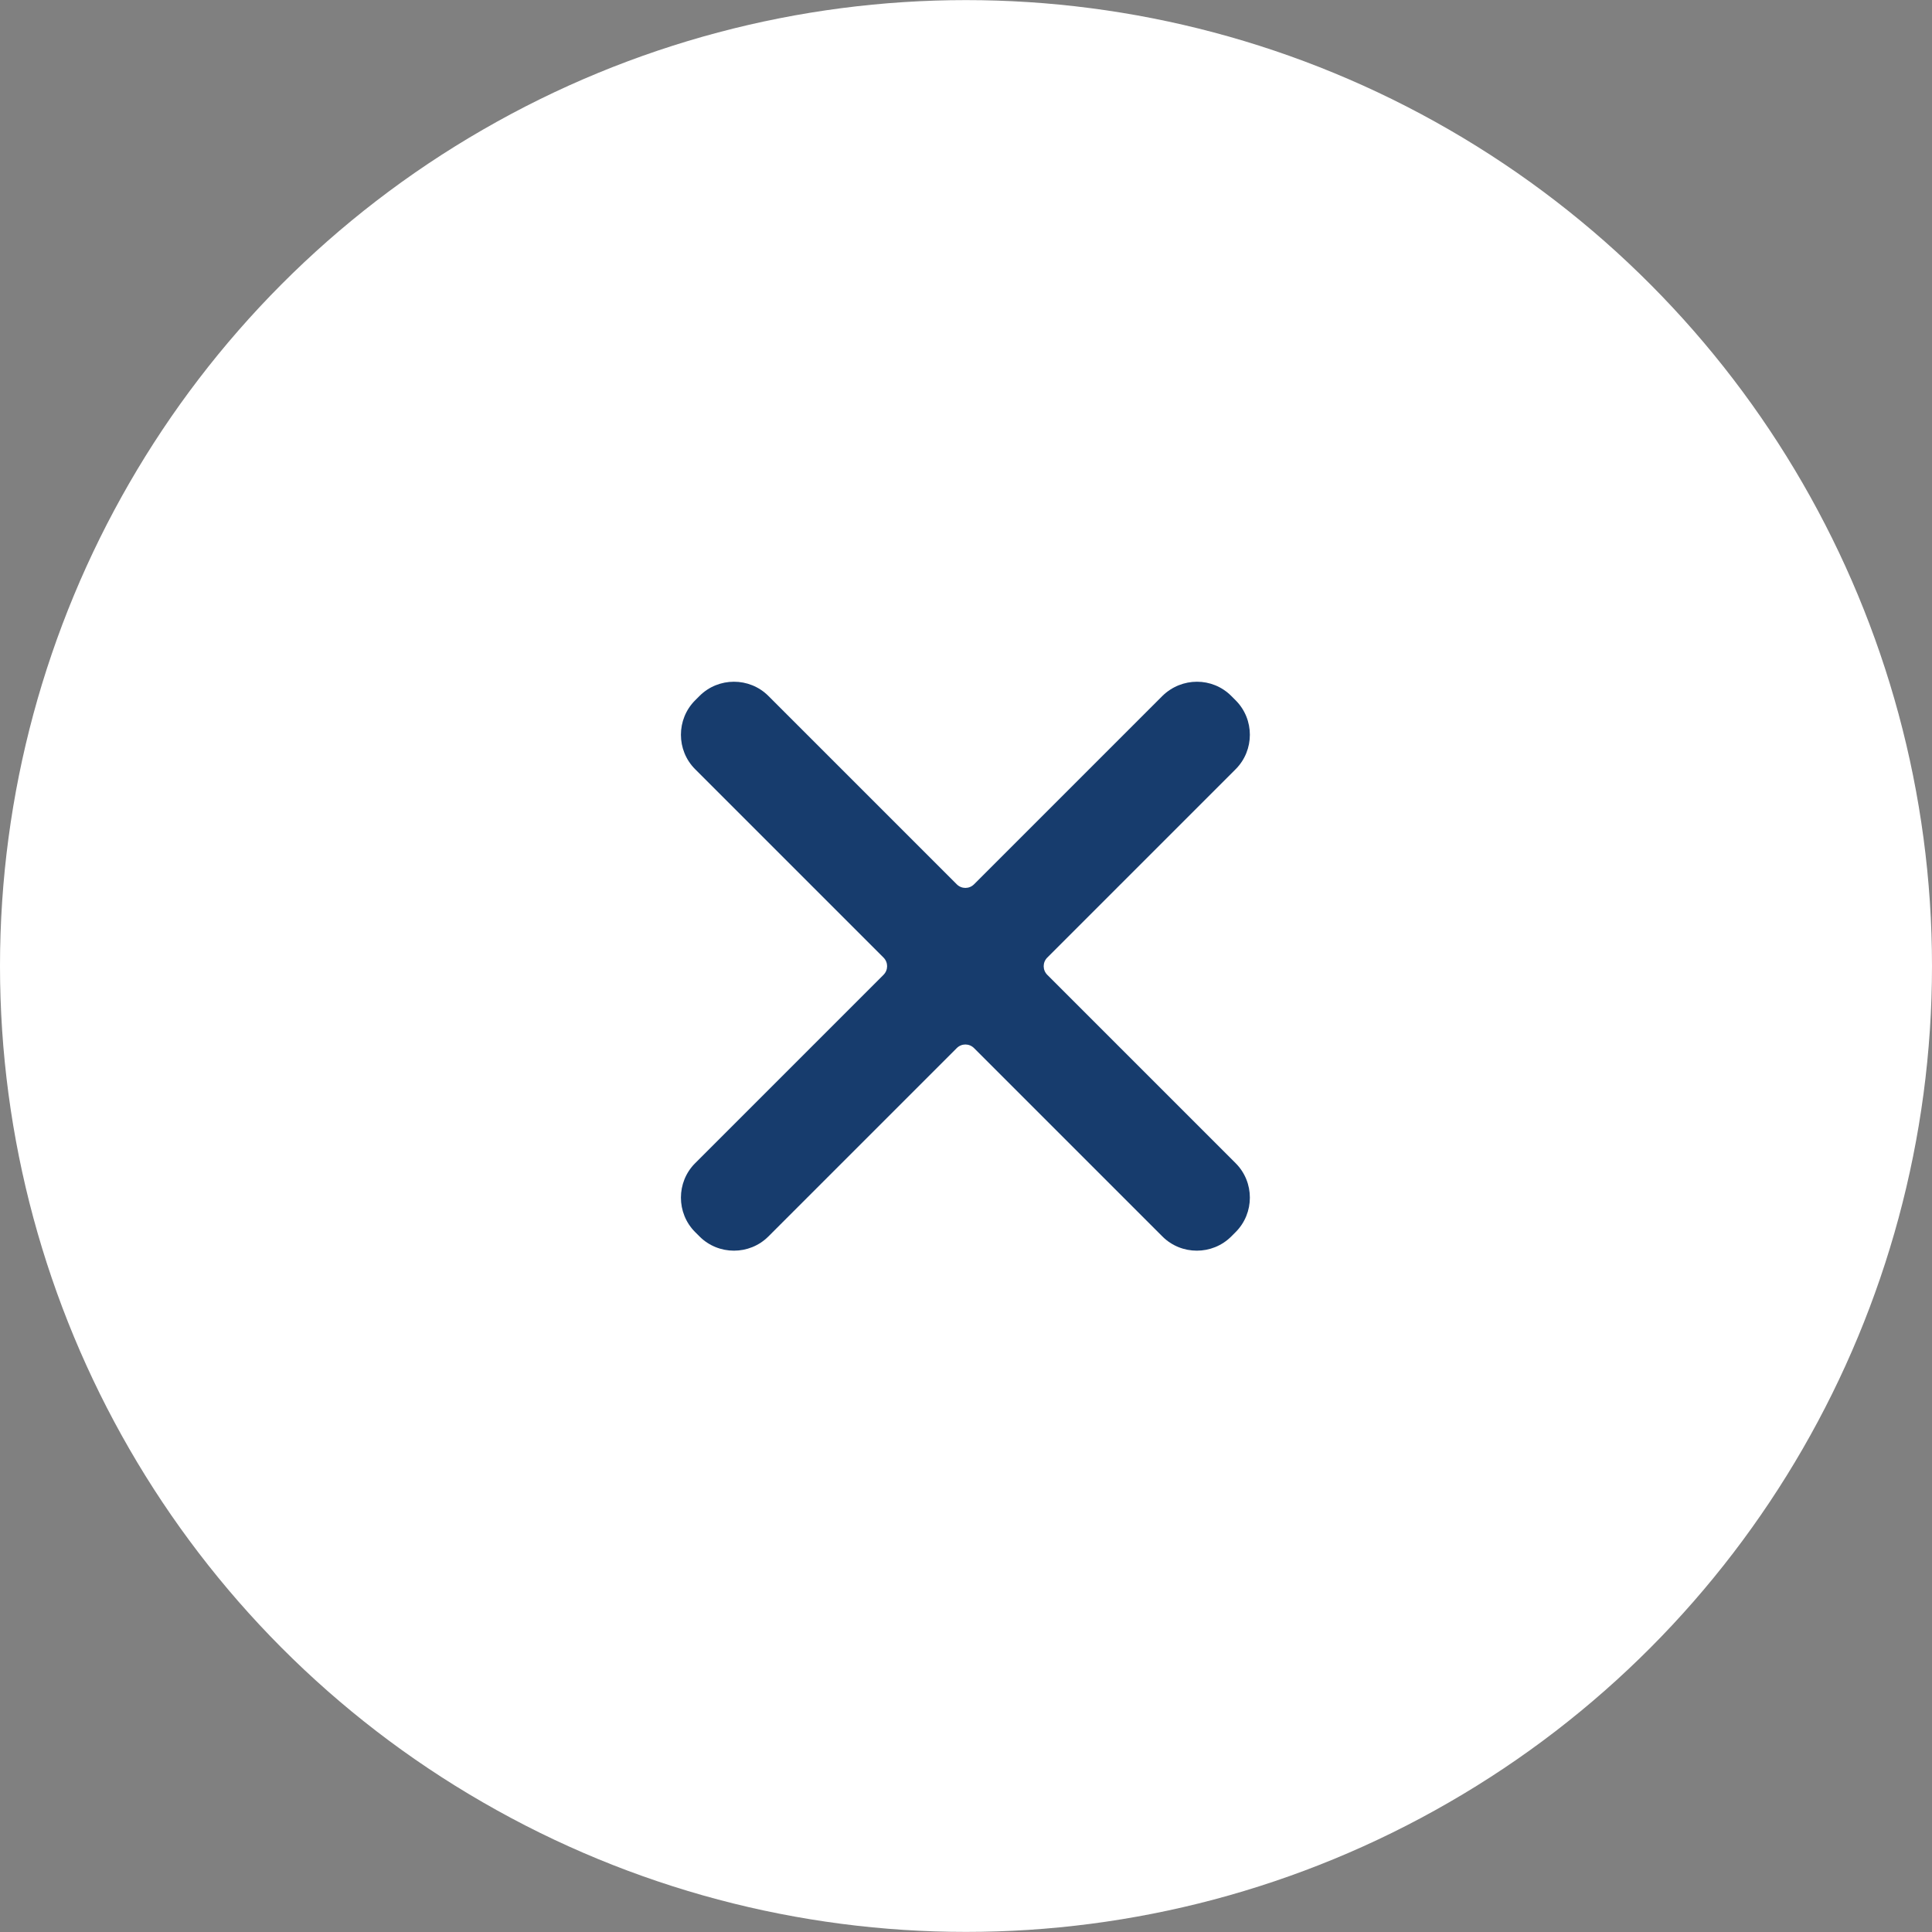 <?xml version="1.0" encoding="UTF-8"?>
<svg id="Layer_2" data-name="Layer 2" xmlns="http://www.w3.org/2000/svg" width="48" height="48" viewBox="0 0 48 48">
  <rect x="0" y="0" width="48" height="48" fill="#808080" stroke="none"/>
  <defs>
    <style>
      .cls-1 {
        fill: #fff;
      }

      .cls-2 {
        fill: #173c6d;
      }
    </style>
  </defs>
  <g id="Layer_1-2" data-name="Layer 1">
    <g>
      <path class="cls-1" d="M48,24c0,8.57-4.57,16.5-12,20.78-7.43,4.29-16.57,4.29-24,0C4.57,40.5,0,32.57,0,24S4.57,7.5,12,3.22c7.43-4.29,16.57-4.29,24,0,7.43,4.29,12,12.21,12,20.78"/>
      <path class="cls-2" d="M30.7,19.11c.47-.47,.47-1.24,0-1.71l-.11-.11c-.47-.47-1.23-.47-1.71,0l-4.68,4.68c-.12,.12-.31,.12-.43,0l-4.68-4.68c-.47-.47-1.24-.47-1.71,0l-.11,.11c-.47,.47-.47,1.24,0,1.71l4.68,4.68c.12,.12,.12,.31,0,.43l-4.68,4.68c-.47,.47-.47,1.24,0,1.71l.11,.11c.47,.47,1.24,.47,1.71,0l4.68-4.68c.12-.12,.31-.12,.43,0l4.68,4.68c.47,.47,1.24,.47,1.71,0l.11-.11c.47-.47,.47-1.24,0-1.71l-4.68-4.68c-.12-.12-.12-.31,0-.43l4.68-4.68Z"/>
    </g>
  </g>
</svg>